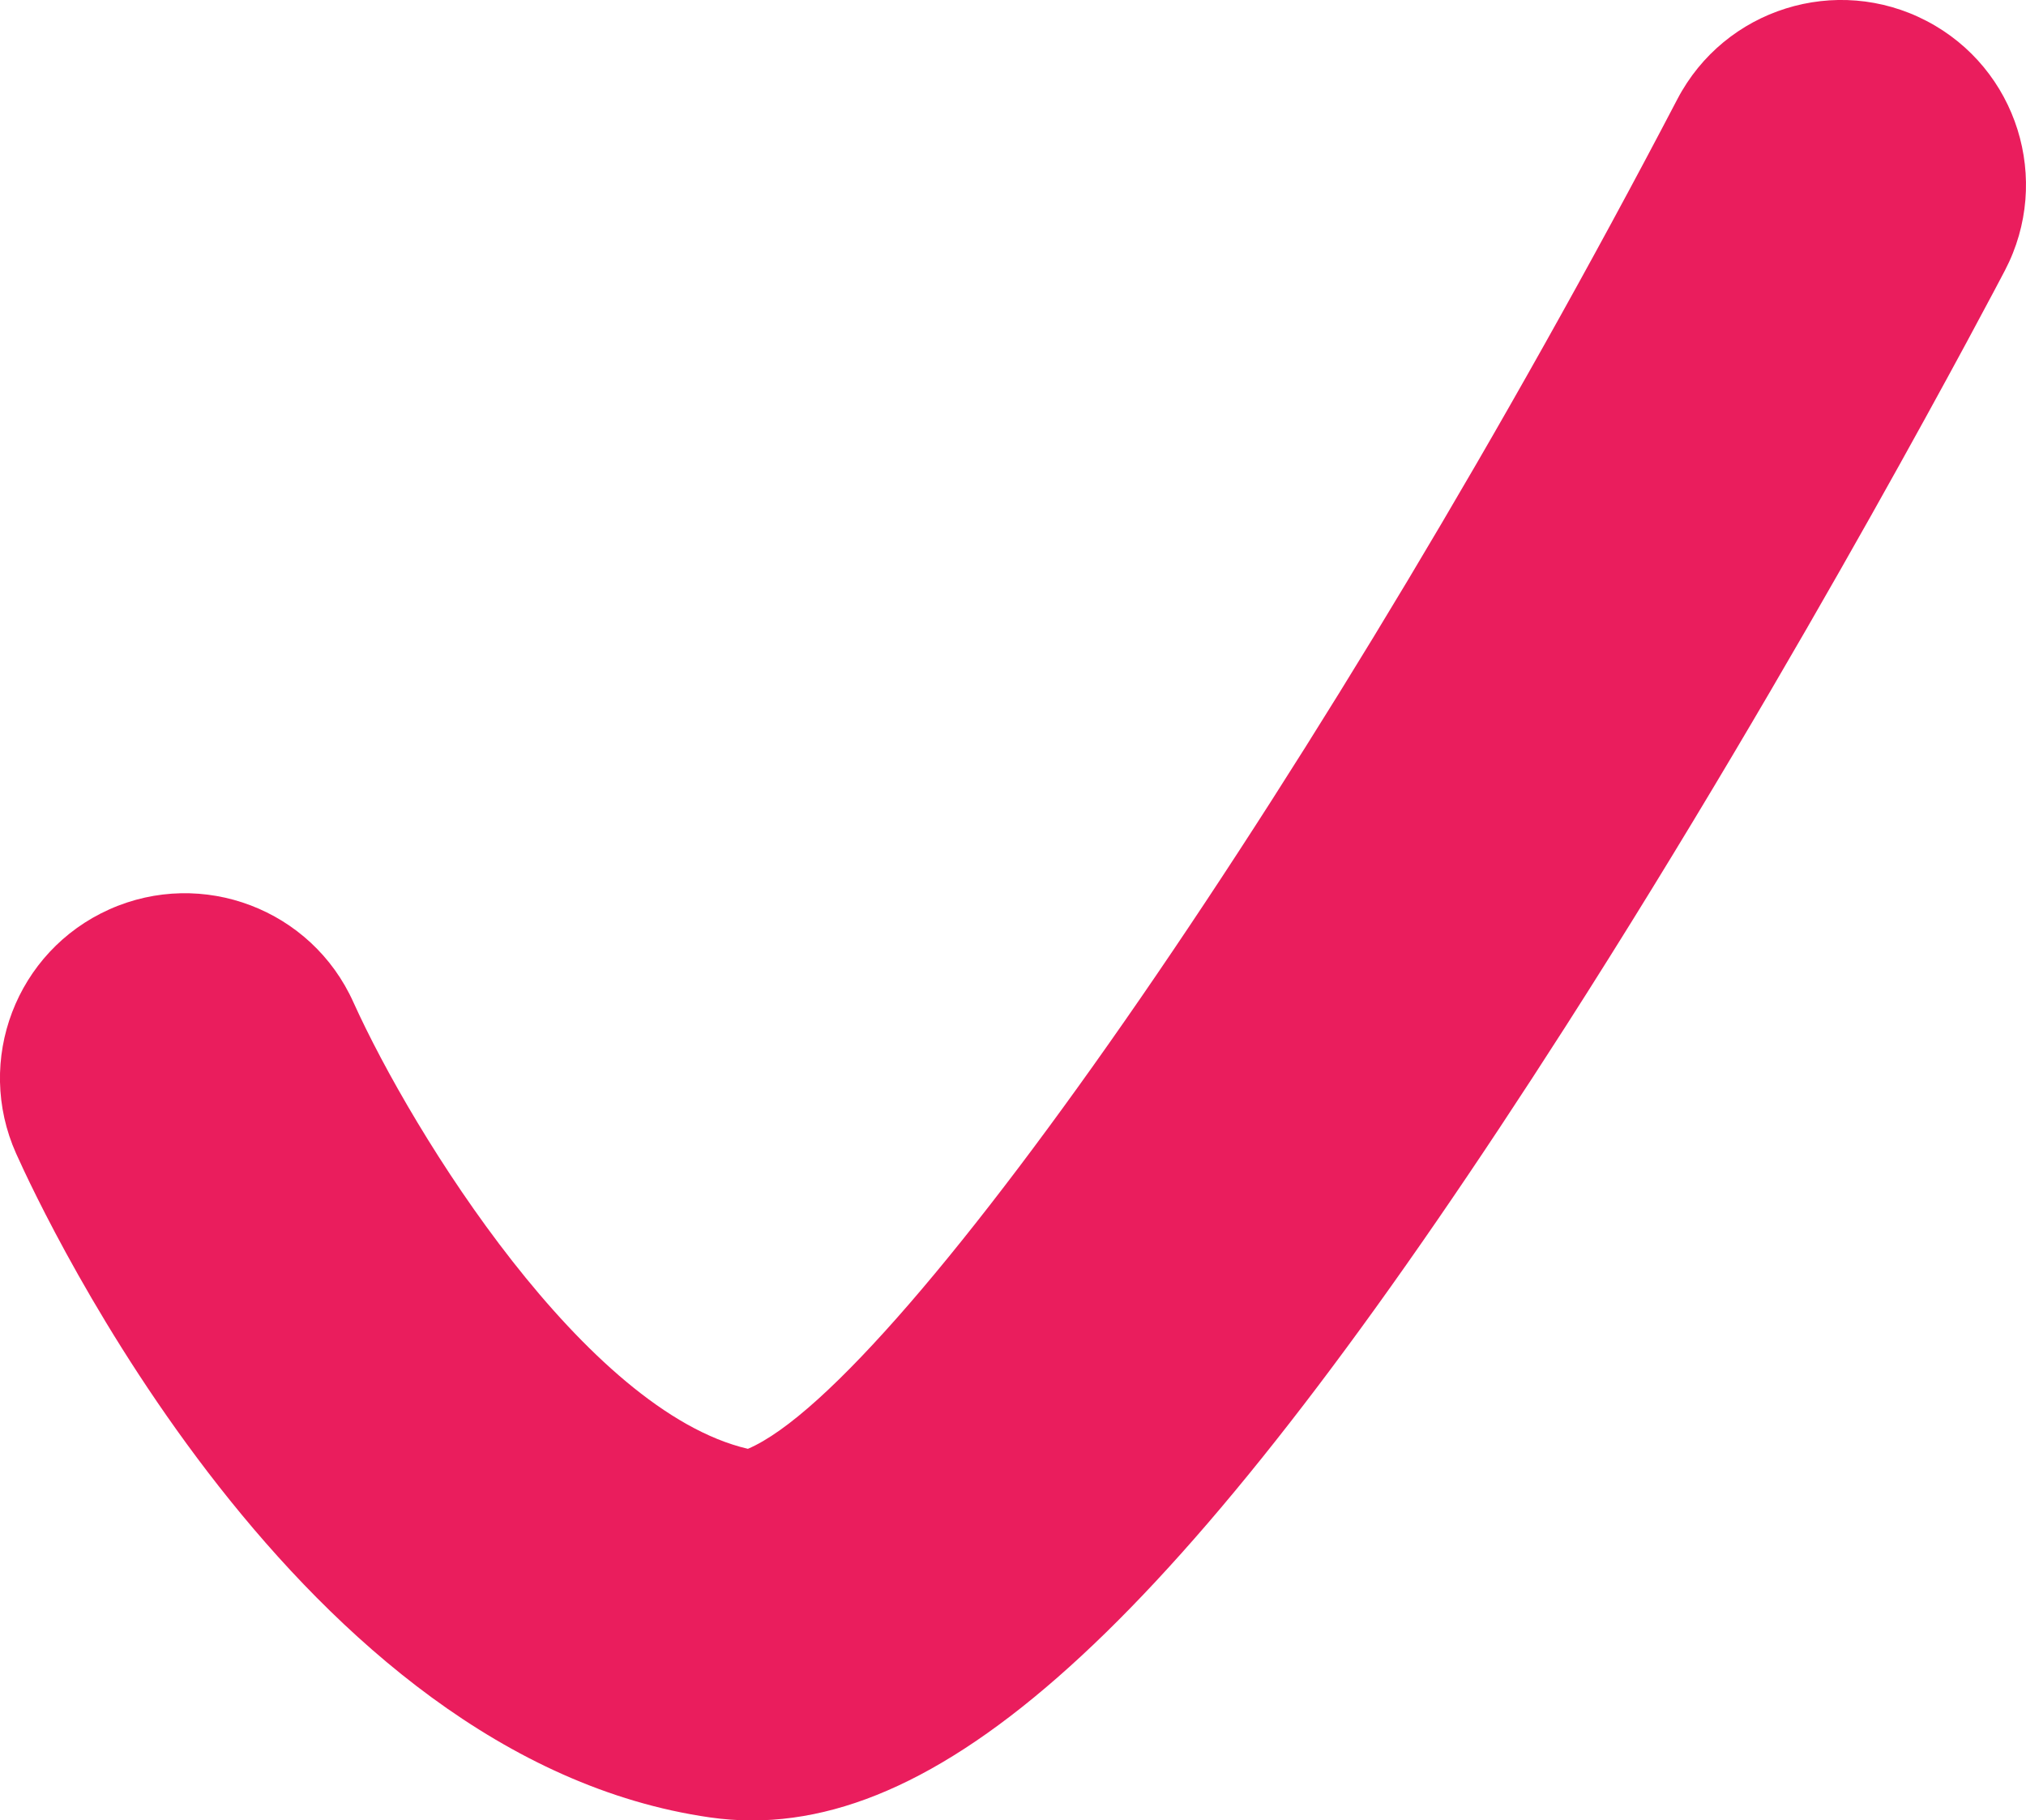 <?xml version="1.0" encoding="utf-8"?>
<!-- Generator: Adobe Illustrator 16.0.0, SVG Export Plug-In . SVG Version: 6.00 Build 0)  -->
<!DOCTYPE svg PUBLIC "-//W3C//DTD SVG 1.1//EN" "http://www.w3.org/Graphics/SVG/1.1/DTD/svg11.dtd">
<svg version="1.1" id="Layer_1" xmlns="http://www.w3.org/2000/svg" xmlns:xlink="http://www.w3.org/1999/xlink" x="0px" y="0px"
	 width="65.77px" height="59.1px" viewBox="0 0 65.77 59.1" enable-background="new 0 0 65.77 59.1" xml:space="preserve">
<g>
	<defs>
		<rect id="SVGID_1_" width="65.769" height="59.1"/>
	</defs>
	<clipPath id="SVGID_2_">
		<use xlink:href="#SVGID_1_"  overflow="visible"/>
	</clipPath>
	<path clip-path="url(#SVGID_2_)" fill="#EA1D5D" d="M24.417,59.102c-0.46,0-0.916-0.033-1.369-0.098
		C9.678,57.086,1.421,39.456,0.524,37.452c-1.354-3.024,0-6.573,3.024-7.928c3.022-1.352,6.569-0.003,7.925,3.016
		c1.943,4.297,7.54,13.268,12.806,14.497c5.016-2.133,18.919-22.284,30.172-43.815c1.535-2.938,5.16-4.074,8.097-2.539
		c2.937,1.535,4.073,5.16,2.538,8.097c-0.264,0.505-6.557,12.515-14.268,24.554C39.224,51.437,31.423,59.102,24.417,59.102z"/>
</g>
</svg>
